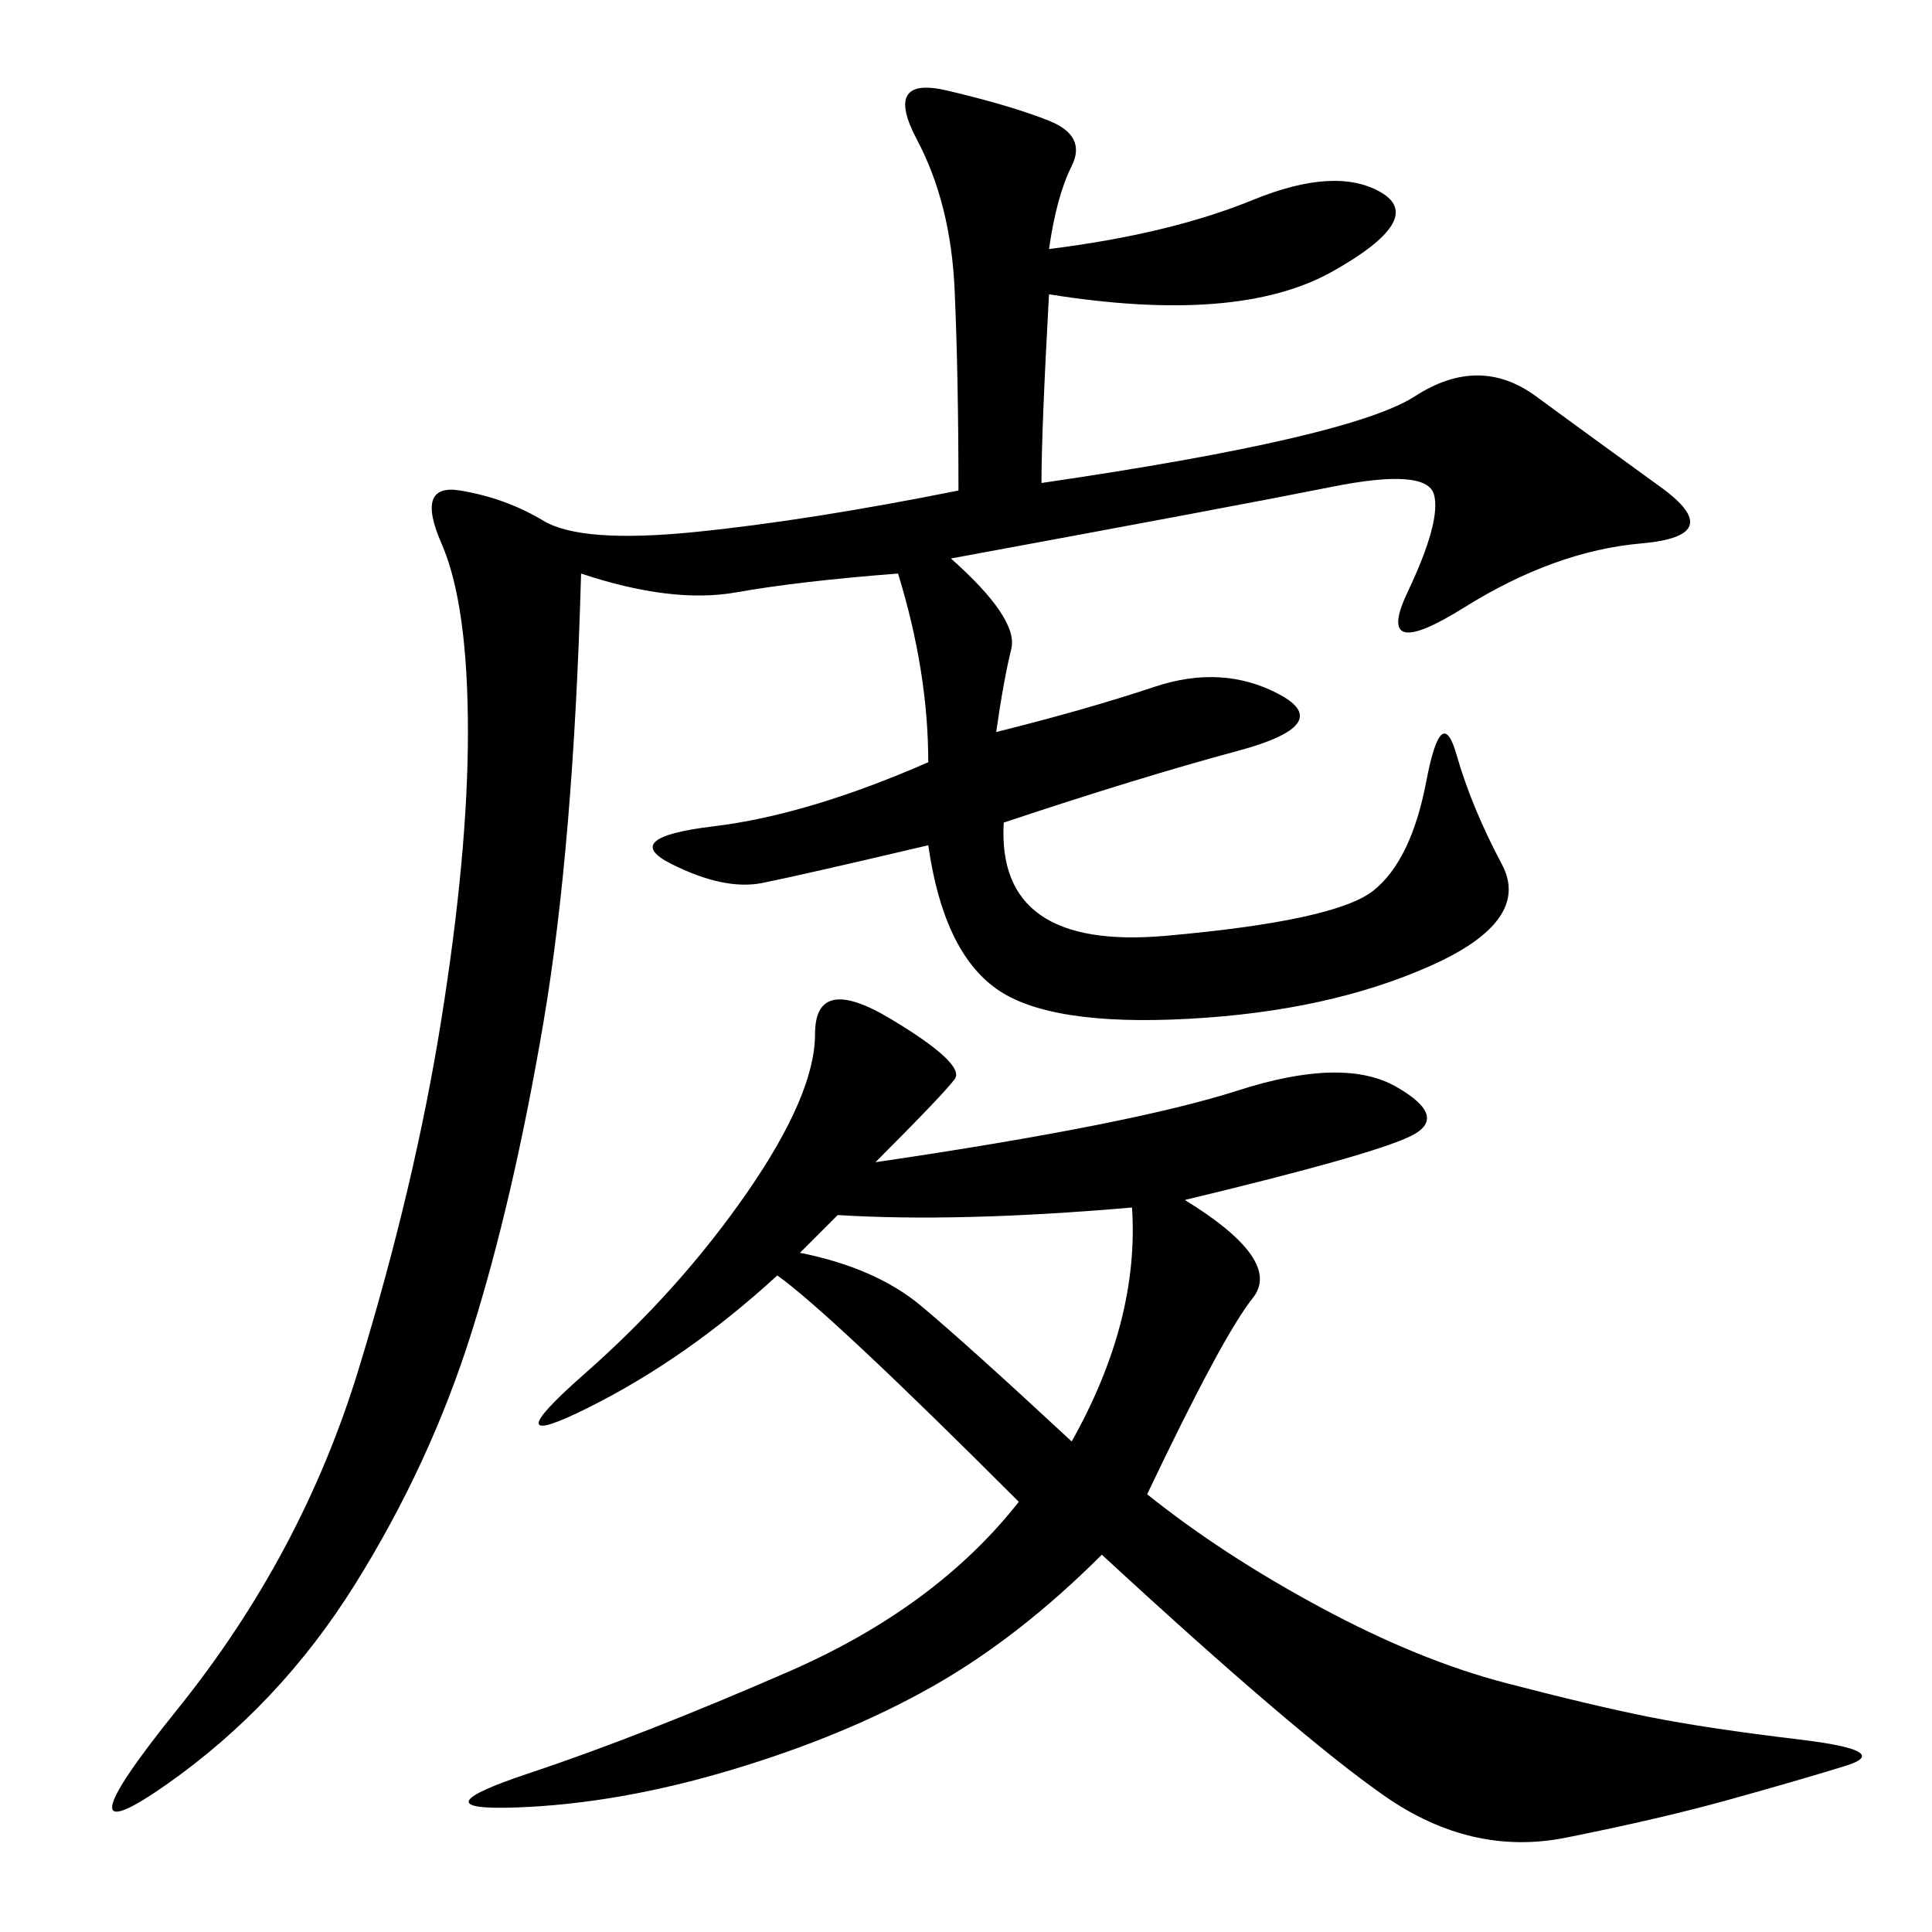 <svg xmlns="http://www.w3.org/2000/svg" xmlns:xlink="http://www.w3.org/1999/xlink" width="300" height="300"><path d="M90.23 89.06Q89.06 131.25 84.38 158.79Q79.69 186.33 73.24 206.84Q66.80 227.34 55.08 246.09Q43.36 264.84 25.78 277.15Q8.20 289.45 27.54 265.43Q46.88 241.41 55.66 212.70Q64.45 183.98 68.55 158.20Q72.66 132.42 72.66 113.67L72.66 113.67Q72.66 93.75 68.55 84.38Q64.45 75 71.48 76.17Q78.52 77.34 84.38 80.86Q90.23 84.38 107.81 82.62Q125.39 80.86 148.83 76.17L148.83 76.17Q148.83 58.59 148.24 45.12Q147.66 31.64 142.38 21.68Q137.11 11.72 147.07 14.06Q157.03 16.41 162.89 18.75Q168.75 21.09 166.41 25.78Q164.06 30.47 162.89 38.67L162.89 38.67Q181.64 36.33 194.53 31.05Q207.42 25.78 214.45 29.88Q221.48 33.98 206.84 42.19Q192.19 50.39 162.89 45.70L162.89 45.70Q161.72 66.80 161.72 75L161.72 75Q209.77 67.97 219.73 61.52Q229.69 55.08 238.48 61.52Q247.27 67.97 257.81 75.59Q268.36 83.20 254.88 84.38Q241.41 85.55 227.34 94.34Q213.28 103.13 218.55 91.99Q223.83 80.86 222.66 76.76Q221.48 72.66 206.84 75.59Q192.19 78.52 147.66 86.72L147.66 86.72Q158.20 96.09 157.03 100.78Q155.86 105.47 154.69 113.67L154.69 113.67Q168.75 110.16 179.30 106.64Q189.84 103.13 198.63 107.81Q207.42 112.50 192.19 116.60Q176.95 120.70 155.86 127.73L155.86 127.73Q154.69 147.66 181.05 145.31Q207.42 142.97 213.28 138.28Q219.14 133.59 221.48 121.29Q223.83 108.98 226.17 117.19Q228.52 125.39 233.20 134.18Q237.89 142.97 222.07 150Q206.25 157.03 184.57 158.20Q162.89 159.38 154.69 153.52Q146.48 147.66 144.14 131.25L144.14 131.25Q124.22 135.94 118.36 137.11Q112.50 138.28 104.30 134.18Q96.09 130.08 110.74 128.32Q125.39 126.56 144.14 118.36L144.14 118.36Q144.14 104.30 139.45 89.06L139.45 89.06Q124.22 90.23 114.26 91.99Q104.30 93.75 90.23 89.06L90.23 89.06ZM158.20 233.20Q128.91 203.91 120.70 198.05L120.70 198.05Q106.64 210.94 91.41 218.55Q76.17 226.17 90.82 213.28Q105.47 200.39 116.02 185.16Q126.56 169.92 126.56 160.55L126.56 160.55Q126.56 151.17 138.28 158.20Q150 165.23 148.24 167.58Q146.48 169.92 135.94 180.47L135.94 180.47Q175.78 174.61 192.19 169.34Q208.59 164.06 216.80 168.75Q225 173.44 219.14 176.37Q213.28 179.30 183.98 186.33L183.98 186.33Q199.22 195.70 194.53 201.56Q189.84 207.42 178.13 232.03L178.13 232.03Q189.84 241.41 205.08 249.61Q220.31 257.81 233.79 261.33Q247.27 264.84 256.05 266.60Q264.84 268.36 279.49 270.12Q294.14 271.88 286.52 274.22Q278.91 276.56 268.36 279.49Q257.81 282.42 243.16 285.35Q228.52 288.28 215.04 278.91Q201.56 269.53 171.09 241.41L171.09 241.41Q158.20 254.30 144.73 261.91Q131.25 269.53 113.67 274.80Q96.09 280.08 80.27 280.66Q64.45 281.25 82.03 275.39Q99.61 269.53 122.46 259.57Q145.31 249.61 158.20 233.20L158.20 233.20ZM166.41 223.83Q176.95 205.08 175.78 187.50L175.78 187.50Q148.83 189.84 130.08 188.67L130.08 188.67L124.22 194.53Q135.94 196.88 142.97 202.73Q150 208.59 166.41 223.83L166.41 223.83Z"/></svg>
